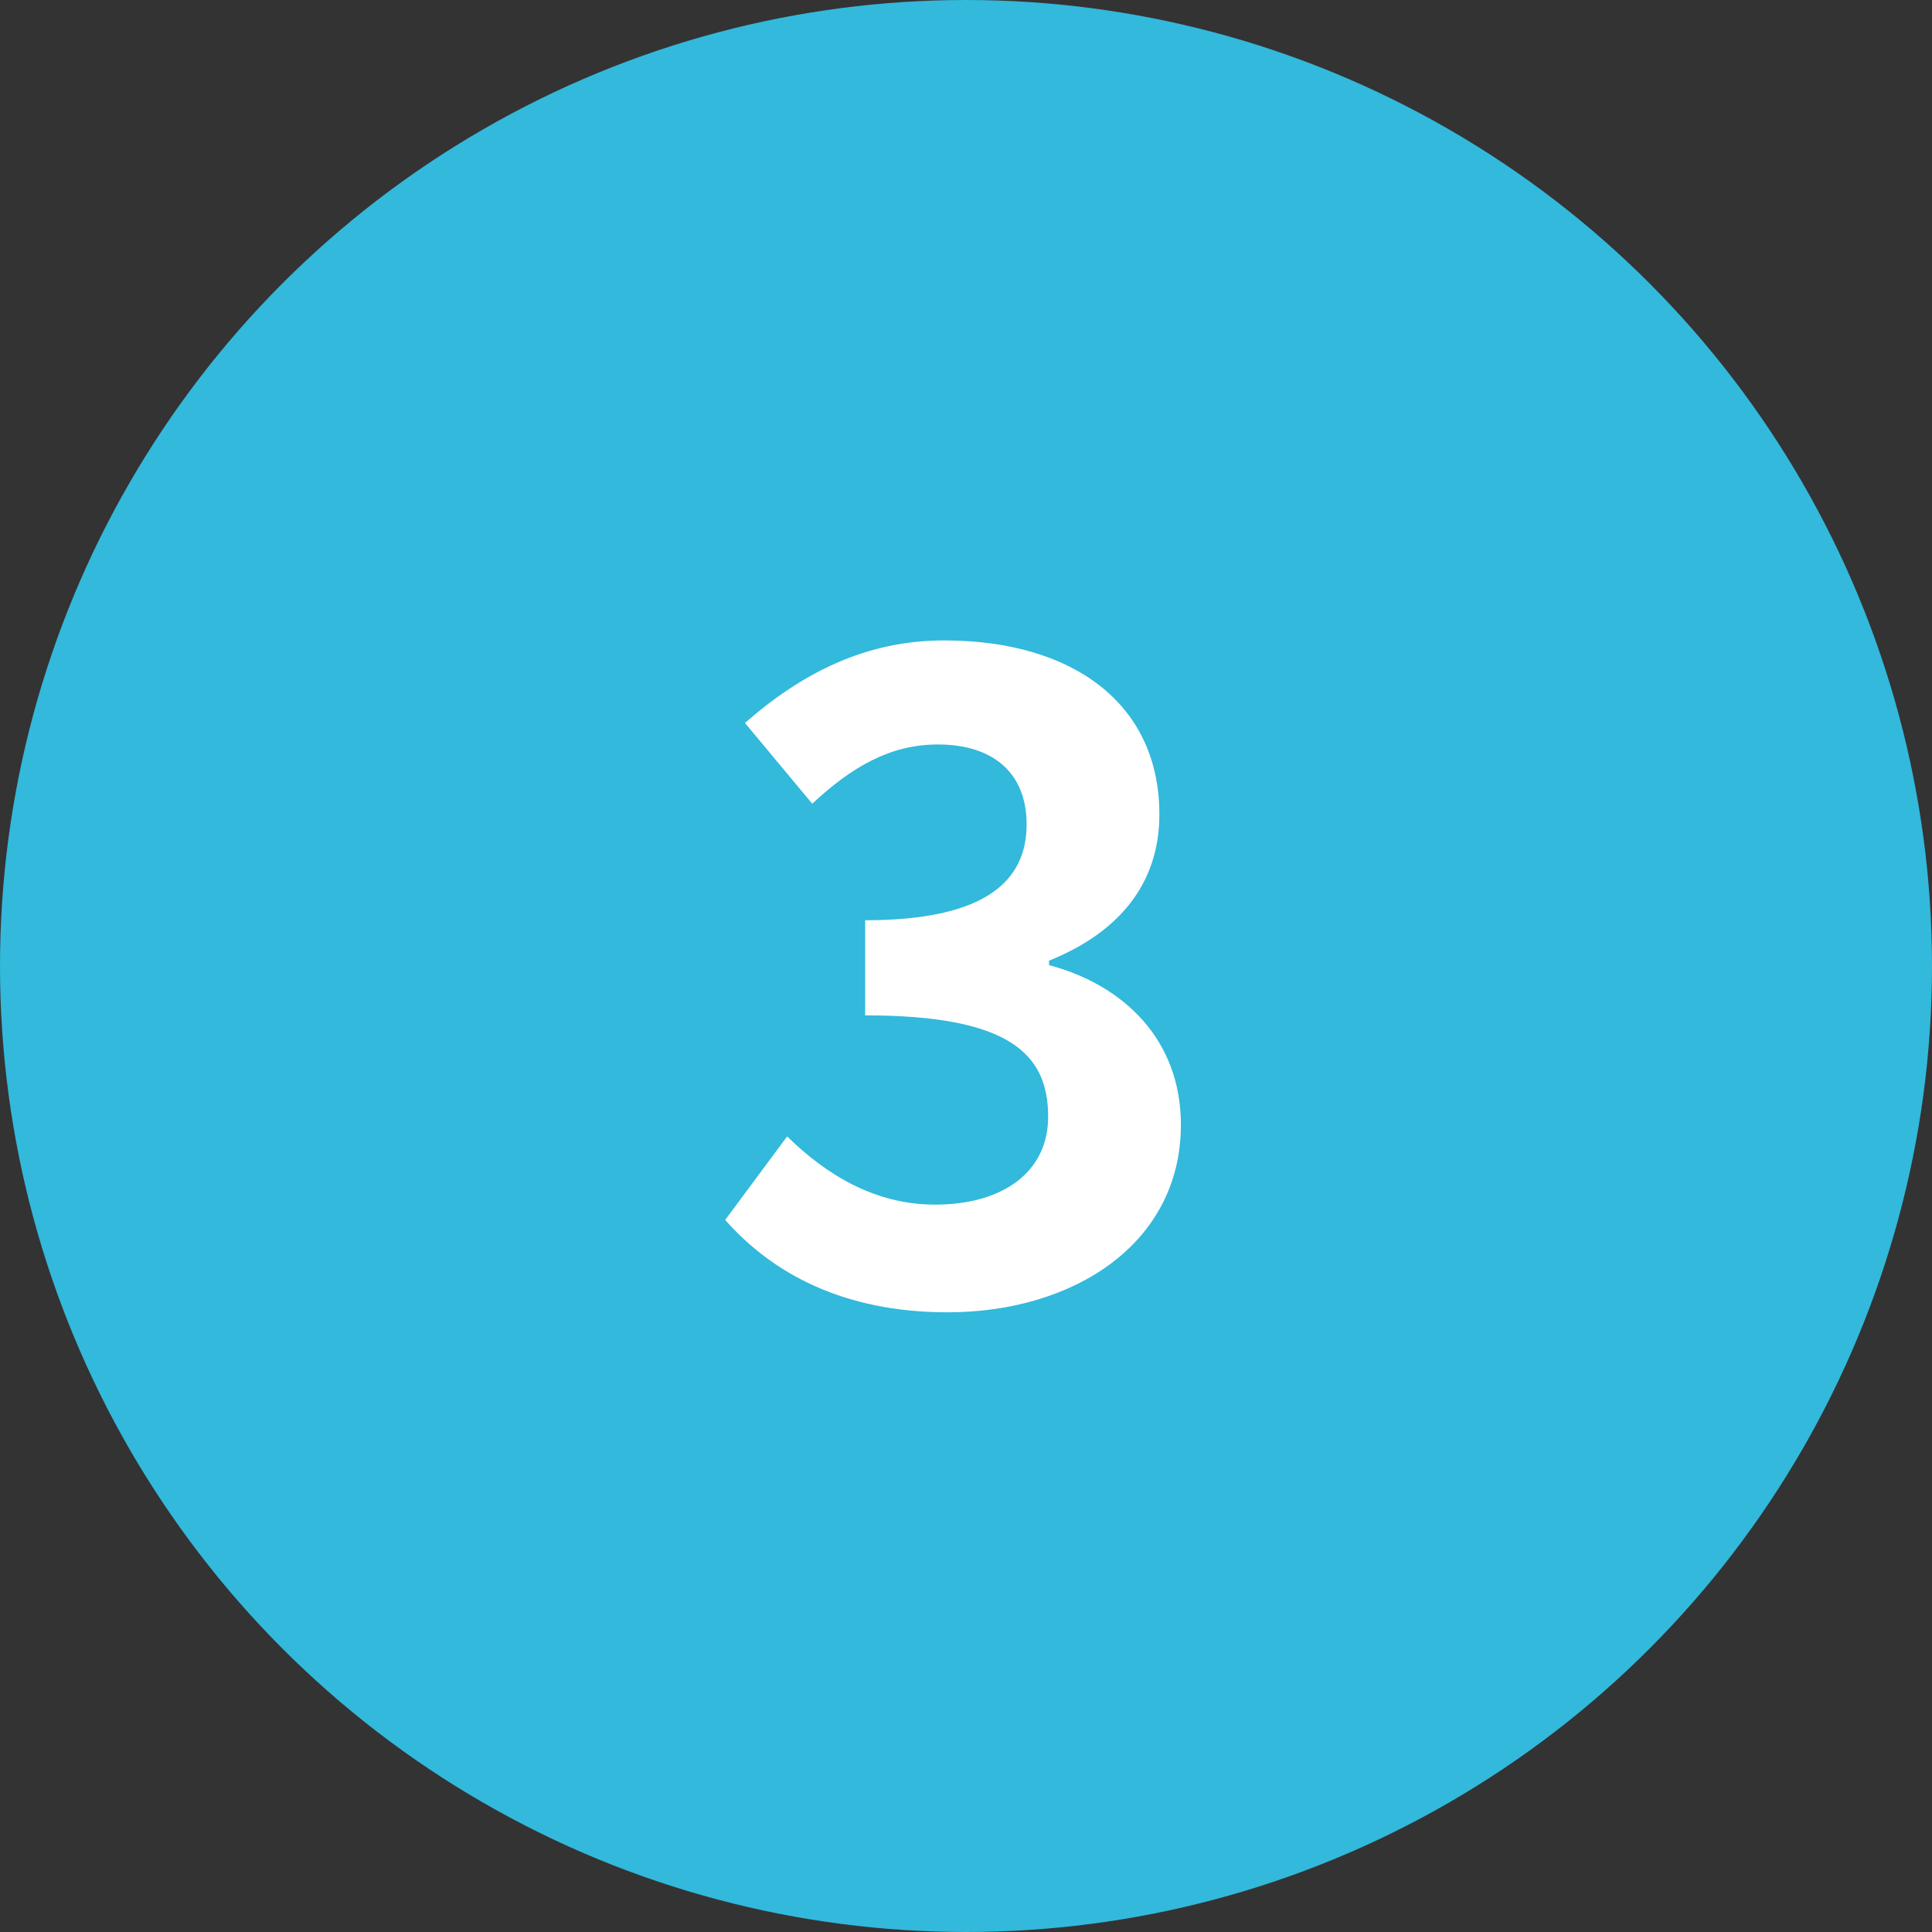 <?xml version="1.0" encoding="UTF-8"?>
<svg id="_レイヤー_2" data-name="レイヤー 2" xmlns="http://www.w3.org/2000/svg" viewBox="0 0 56 56">
  <rect x="0" y="0" width="56" height="56" fill="#333333" stroke="none"/>
  <g id="_メイン" data-name="メイン">
    <g>
      <circle cx="28" cy="28" r="28" fill="#32b9dc"/>
      <path d="M21.021,35.359l1.794-2.419c1.145,1.118,2.549,1.977,4.291,1.977,1.949,0,3.275-.937,3.275-2.548,0-1.82-1.118-2.938-5.304-2.938v-2.757c3.536,0,4.68-1.17,4.68-2.781,0-1.456-.936-2.314-2.574-2.314-1.378,0-2.496.65-3.64,1.717l-1.95-2.341c1.664-1.456,3.51-2.392,5.772-2.392,3.718,0,6.24,1.82,6.24,5.044,0,2.028-1.196,3.433-3.198,4.238v.13c2.158.572,3.822,2.158,3.822,4.628,0,3.433-3.095,5.435-6.761,5.435-3.042,0-5.096-1.145-6.448-2.678Z" fill="#fff"/>
    </g>
  </g>
</svg>